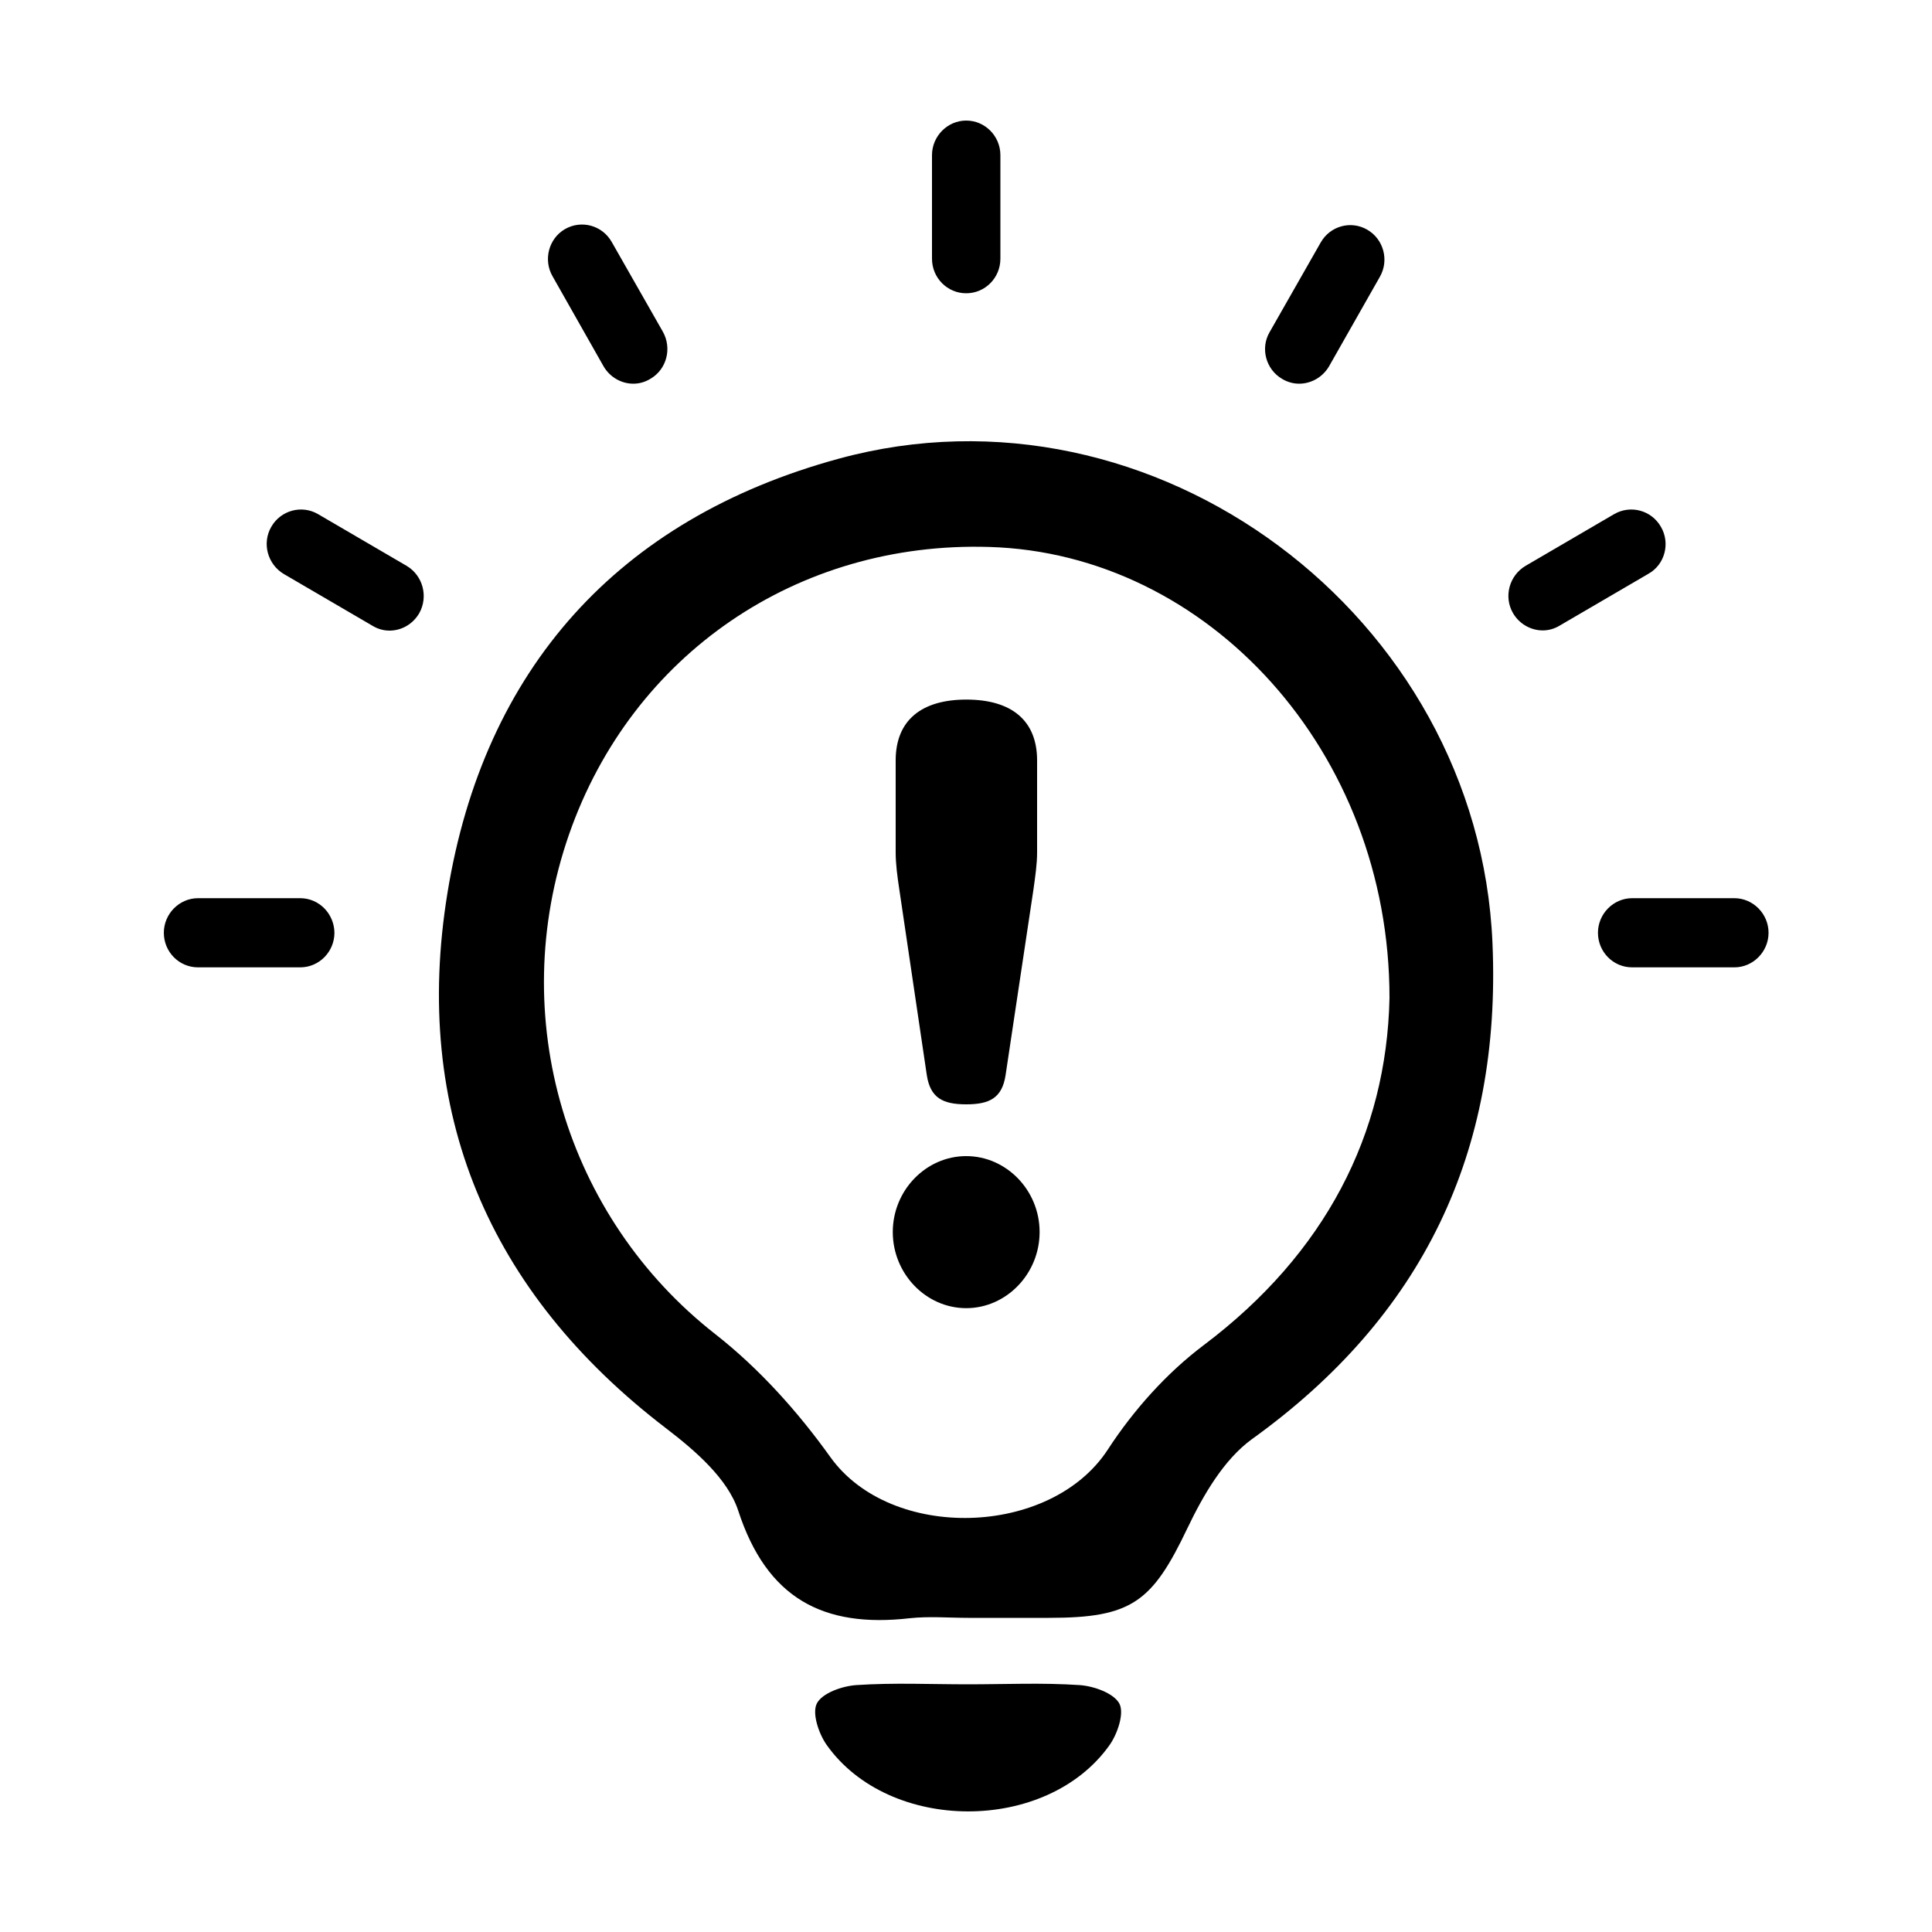 <?xml version="1.0" encoding="UTF-8" standalone="no"?><!DOCTYPE svg PUBLIC "-//W3C//DTD SVG 1.1//EN" "http://www.w3.org/Graphics/SVG/1.1/DTD/svg11.dtd"><svg width="100%" height="100%" viewBox="0 0 100 100" version="1.1" xmlns="http://www.w3.org/2000/svg" xmlns:xlink="http://www.w3.org/1999/xlink" xml:space="preserve" xmlns:serif="http://www.serif.com/" style="fill-rule:evenodd;clip-rule:evenodd;stroke-linejoin:round;stroke-miterlimit:2;"><path d="M50.01,15.18c0.97,0 1.77,-0.79 1.77,-1.79l0,-5.36c0,-0.99 -0.8,-1.79 -1.77,-1.79c-0.97,-0 -1.77,0.81 -1.77,1.79l0,5.36c0,1 0.8,1.79 1.77,1.79Zm-18.77,3.78c0.33,0.57 0.93,0.9 1.54,0.9c0.3,0 0.6,-0.08 0.88,-0.25c0.85,-0.49 1.13,-1.58 0.65,-2.44l-2.65,-4.65c-0.49,-0.86 -1.57,-1.15 -2.42,-0.66c-0.84,0.49 -1.13,1.59 -0.64,2.44l2.64,4.66Zm-10.19,10.33l-4.59,-2.68c-0.84,-0.49 -1.93,-0.2 -2.42,0.66c-0.49,0.85 -0.19,1.94 0.65,2.44l4.59,2.68c0.28,0.17 0.58,0.25 0.88,0.25c0.61,0 1.2,-0.32 1.54,-0.9c0.48,-0.86 0.19,-1.95 -0.65,-2.45Zm-5.51,17.2l-5.29,0c-0.97,0 -1.77,0.81 -1.77,1.79c-0,0.99 0.79,1.79 1.77,1.79l5.29,0c0.98,0 1.77,-0.81 1.77,-1.79c-0.01,-0.98 -0.79,-1.79 -1.77,-1.79Zm74.23,0l-5.29,0c-0.97,0 -1.77,0.81 -1.77,1.79c0,0.99 0.79,1.79 1.77,1.79l5.29,0c0.97,0 1.77,-0.81 1.77,-1.79c0,-0.98 -0.8,-1.79 -1.77,-1.79Zm-3.8,-19.22c-0.49,-0.86 -1.57,-1.15 -2.42,-0.66l-4.59,2.68c-0.84,0.5 -1.14,1.59 -0.65,2.44c0.33,0.57 0.93,0.9 1.54,0.9c0.3,0 0.6,-0.08 0.88,-0.25l4.59,-2.68c0.86,-0.48 1.14,-1.59 0.65,-2.43Zm-19.61,-7.66c0.28,0.17 0.59,0.25 0.88,0.25c0.61,-0 1.2,-0.32 1.54,-0.88l2.64,-4.65c0.49,-0.85 0.2,-1.95 -0.65,-2.44c-0.84,-0.49 -1.92,-0.2 -2.41,0.66l-2.65,4.65c-0.48,0.83 -0.19,1.92 0.65,2.41Zm-18.39,36.03c0.18,1.19 0.83,1.52 2.04,1.52c1.2,0 1.86,-0.32 2.04,-1.52l1.44,-9.59c0.09,-0.66 0.19,-1.31 0.19,-1.93l-0,-4.76c-0,-2.09 -1.35,-3.15 -3.66,-3.15c-2.31,0 -3.66,1.06 -3.66,3.15l-0,4.76c-0,0.61 0.09,1.27 0.19,1.93l1.42,9.59Zm2.04,4.2c-2.08,0 -3.8,1.77 -3.8,3.93c-0,2.16 1.72,3.94 3.8,3.94c2.08,0 3.8,-1.78 3.8,-3.94c-0,-2.16 -1.72,-3.93 -3.8,-3.93Zm-6.59,-36.1c-11.45,3.12 -18.38,10.91 -20.26,22.48c-1.84,11.29 2.1,20.67 11.33,27.72c1.49,1.14 3.18,2.6 3.72,4.25c1.48,4.55 4.41,6.08 8.87,5.57c1.01,-0.11 2.03,-0.02 3.05,-0.02l4.16,-0c4.3,-0 5.35,-0.82 7.18,-4.66c0.81,-1.69 1.87,-3.53 3.33,-4.59c8.83,-6.35 12.92,-14.85 12.45,-25.68c-0.72,-16.94 -17.51,-29.52 -33.83,-25.07Zm18.89,45.88c-1.93,1.45 -3.65,3.38 -4.97,5.41c-2.96,4.54 -11.23,4.76 -14.36,0.39c-1.68,-2.35 -3.69,-4.59 -5.95,-6.36c-7.73,-6.04 -10.88,-16.41 -7.57,-25.89c3.25,-9.3 11.81,-15.16 21.74,-14.86c11.32,0.33 20.73,10.59 20.72,23.35c-0.15,7.03 -3.32,13.22 -9.61,17.96Zm-6.43,17.6c-1.92,-0.13 -3.85,-0.04 -5.78,-0.04c-1.93,-0 -3.86,-0.09 -5.78,0.04c-0.73,0.05 -1.76,0.41 -2.04,0.95c-0.26,0.51 0.1,1.57 0.51,2.15c3.24,4.57 11.37,4.59 14.63,0.02c0.42,-0.59 0.78,-1.65 0.52,-2.16c-0.29,-0.54 -1.32,-0.91 -2.06,-0.96Z" style="fill-rule:nonzero;"/></svg>